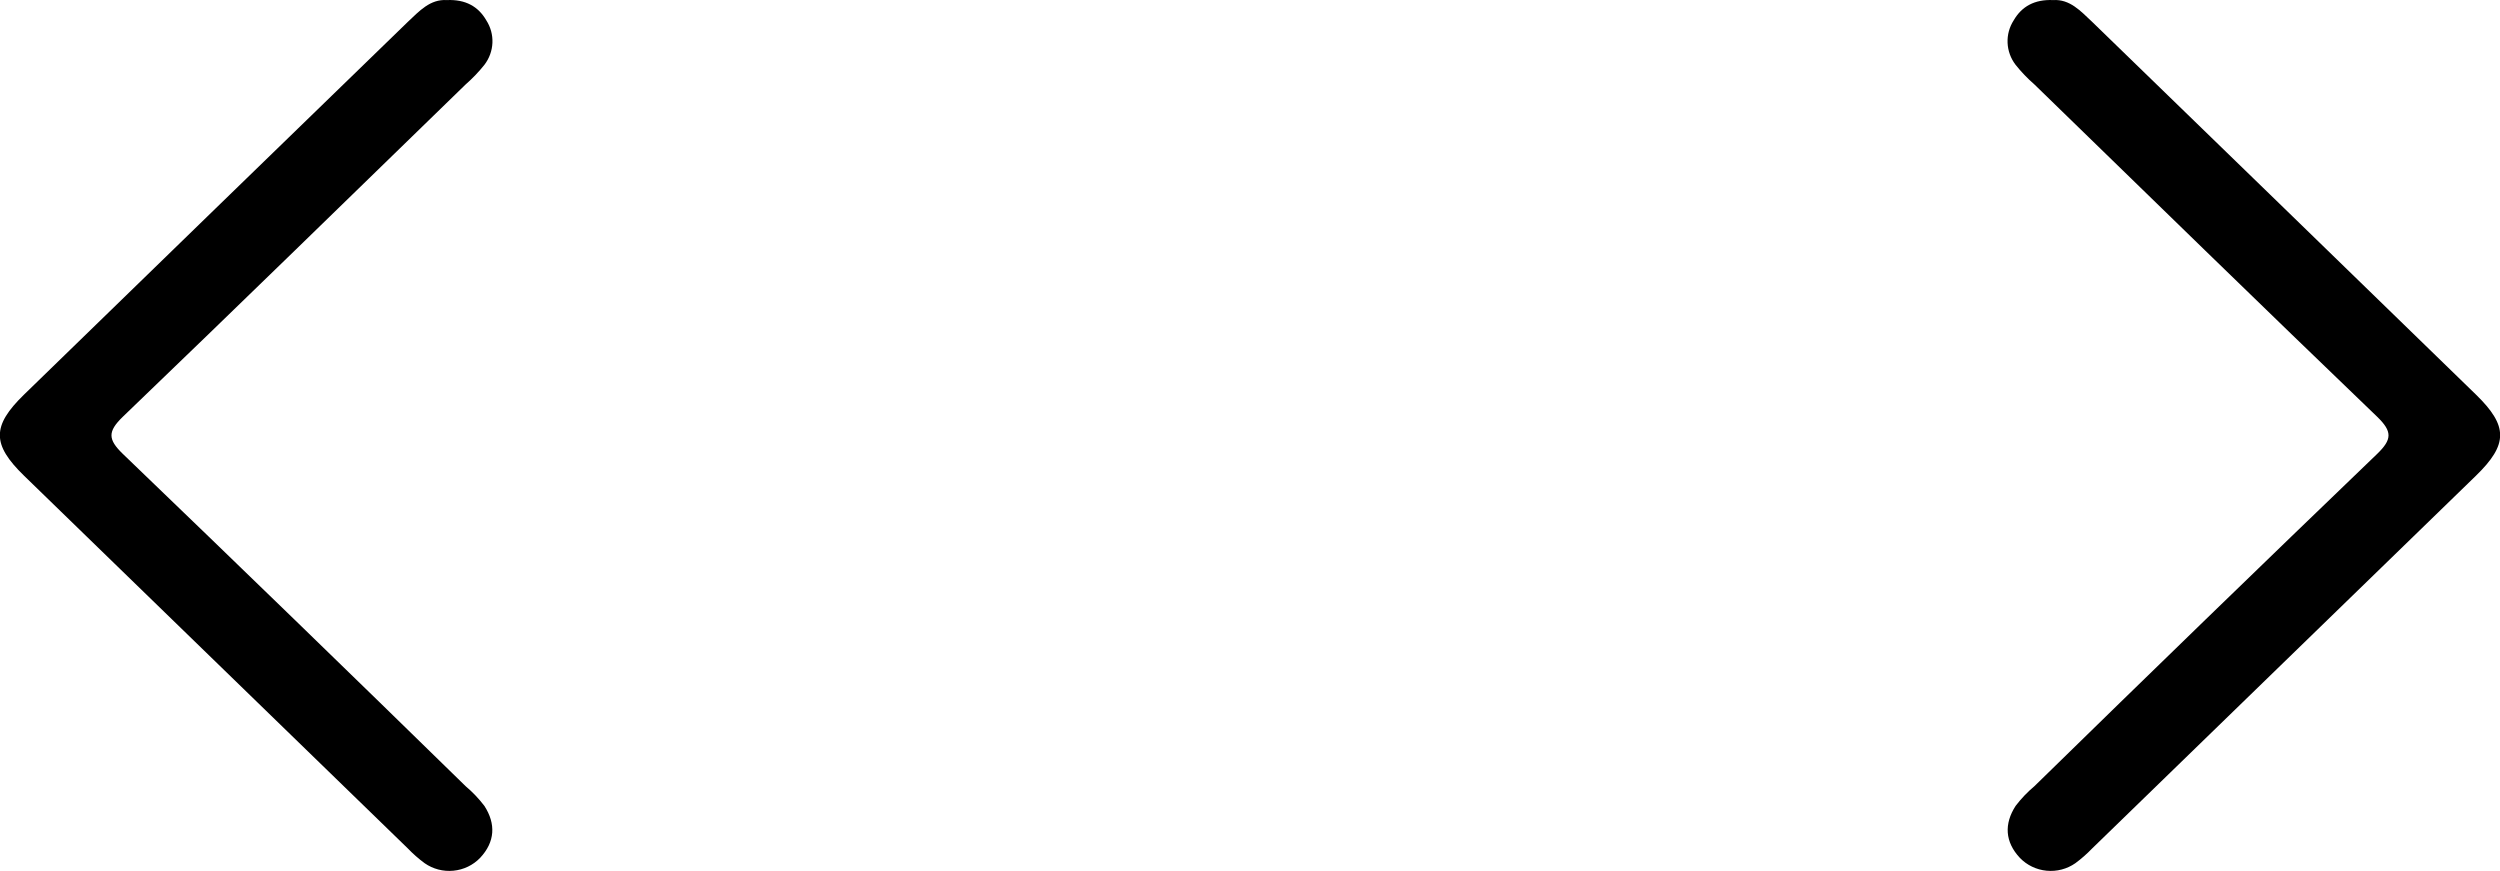 <svg width="66" height="23" viewBox="0 0 66 23" fill="none" xmlns="http://www.w3.org/2000/svg">
<g clip-path="url(#clip0_183_1285)">
<path d="M11.798 0.002C12.289 -0.019 12.627 0.17 12.839 0.538C12.953 0.715 13.009 0.922 13 1.131C12.991 1.34 12.918 1.541 12.79 1.709C12.64 1.897 12.474 2.071 12.293 2.229C9.279 5.159 6.272 8.093 3.241 11.004C2.839 11.394 2.849 11.601 3.241 11.981C6.271 14.893 9.288 17.818 12.293 20.756C12.477 20.911 12.643 21.086 12.788 21.276C13.094 21.75 13.071 22.226 12.674 22.649C12.489 22.841 12.239 22.961 11.969 22.987C11.7 23.013 11.43 22.942 11.21 22.788C11.051 22.671 10.902 22.54 10.766 22.398L0.634 12.558C-0.216 11.731 -0.216 11.246 0.634 10.418C4.009 7.137 7.386 3.856 10.766 0.578C11.072 0.291 11.355 -0.026 11.798 0.002Z" fill="black"/>
</g>
<g clip-path="url(#clip1_183_1285)">
<path d="M54.202 0.002C53.712 -0.019 53.373 0.17 53.161 0.538C53.047 0.715 52.991 0.922 53 1.131C53.009 1.34 53.082 1.541 53.21 1.709C53.359 1.897 53.526 2.071 53.708 2.229C56.721 5.159 59.728 8.093 62.759 11.004C63.161 11.394 63.151 11.601 62.759 11.981C59.729 14.893 56.712 17.818 53.708 20.756C53.523 20.911 53.357 21.086 53.212 21.276C52.906 21.75 52.929 22.226 53.326 22.649C53.511 22.841 53.761 22.961 54.031 22.987C54.3 23.013 54.57 22.942 54.79 22.788C54.949 22.671 55.097 22.54 55.234 22.398L65.366 12.558C66.216 11.731 66.216 11.246 65.366 10.418C61.991 7.137 58.614 3.856 55.234 0.578C54.928 0.291 54.645 -0.026 54.202 0.002Z" fill="black"/>
</g>
<defs>
<clipPath id="clip0_183_1285">
<rect width="13" height="23" fill="white"/>
</clipPath>
<clipPath id="clip1_183_1285">
<rect width="13" height="23" fill="white" transform="matrix(-1 0 0 1 66 0)"/>
</clipPath>
</defs>
</svg>
